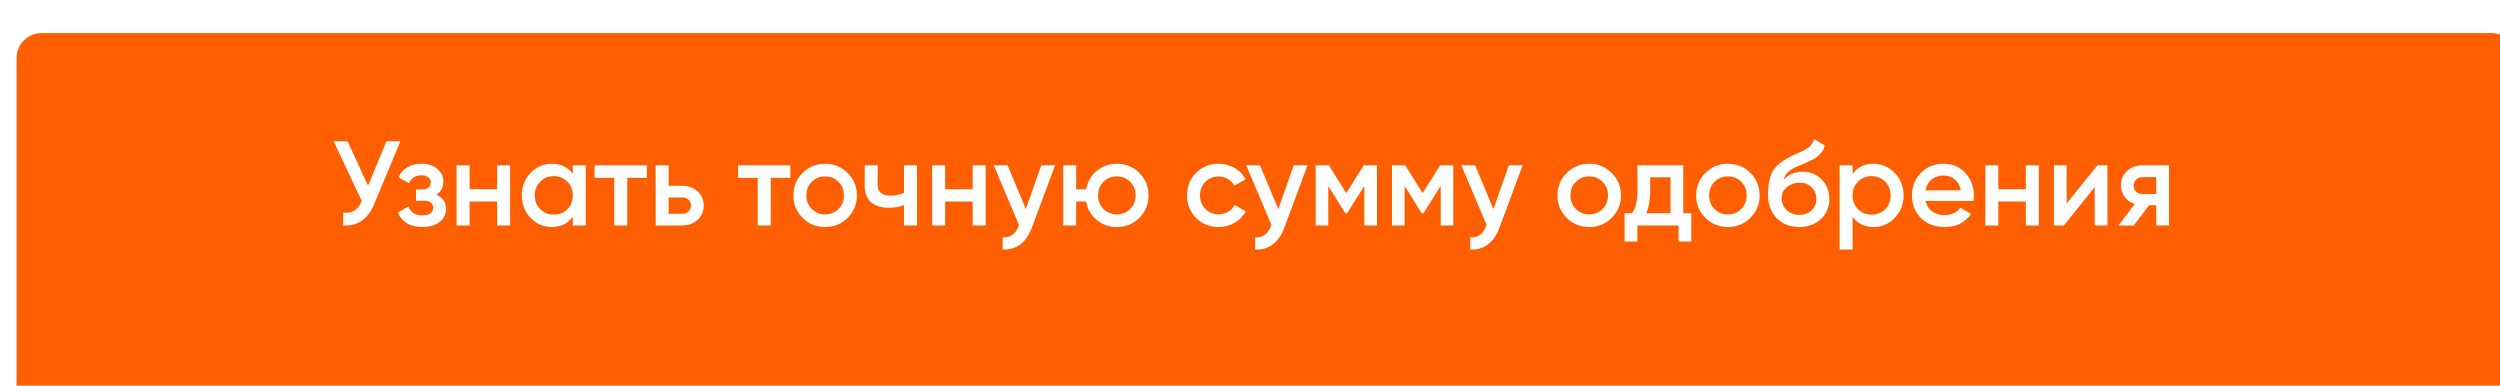 <?xml version="1.0" encoding="UTF-8"?> <svg xmlns="http://www.w3.org/2000/svg" width="499" height="77" viewBox="0 0 499 77" fill="none"> <g filter="url(#filter0_i_14_89)"> <path d="M0 5C0 2.239 2.239 0 5 0H494C496.761 0 499 2.239 499 5V36.826V72C499 74.761 496.761 77 494 77H5C2.239 77 0 74.761 0 72V5Z" fill="#FF5F00"></path> </g> <path d="M73.464 37.056L77.136 28.2H79.92L74.712 40.68C73.432 43.736 71.36 45.176 68.496 45V42.432C69.44 42.528 70.2 42.392 70.776 42.024C71.368 41.64 71.84 40.992 72.192 40.08L66.6 28.2H69.384L73.464 37.056ZM87.1 38.856C88.38 39.432 89.02 40.384 89.02 41.712C89.02 42.752 88.596 43.616 87.748 44.304C86.9 44.976 85.748 45.312 84.292 45.312C81.876 45.312 80.244 44.352 79.396 42.432L81.508 41.184C81.94 42.384 82.876 42.984 84.316 42.984C84.988 42.984 85.516 42.848 85.9 42.576C86.284 42.288 86.476 41.912 86.476 41.448C86.476 41.032 86.324 40.704 86.02 40.464C85.716 40.208 85.292 40.08 84.748 40.08H83.044V37.8H84.316C84.844 37.8 85.252 37.68 85.54 37.44C85.844 37.184 85.996 36.84 85.996 36.408C85.996 35.992 85.828 35.656 85.492 35.4C85.156 35.128 84.708 34.992 84.148 34.992C82.948 34.992 82.116 35.52 81.652 36.576L79.54 35.376C80.42 33.584 81.94 32.688 84.1 32.688C85.444 32.688 86.508 33.032 87.292 33.72C88.092 34.392 88.492 35.216 88.492 36.192C88.492 37.392 88.028 38.28 87.1 38.856ZM99.225 37.776V33H101.817V45H99.225V40.224H93.729V45H91.137V33H93.729V37.776H99.225ZM114.329 34.704V33H116.921V45H114.329V43.272C113.353 44.632 111.953 45.312 110.129 45.312C108.481 45.312 107.073 44.704 105.905 43.488C104.737 42.272 104.153 40.776 104.153 39C104.153 37.224 104.737 35.728 105.905 34.512C107.073 33.296 108.481 32.688 110.129 32.688C111.953 32.688 113.353 33.36 114.329 34.704ZM107.825 41.76C108.545 42.48 109.449 42.84 110.537 42.84C111.625 42.84 112.529 42.48 113.249 41.76C113.969 41.024 114.329 40.104 114.329 39C114.329 37.896 113.969 36.984 113.249 36.264C112.529 35.528 111.625 35.16 110.537 35.16C109.449 35.16 108.545 35.528 107.825 36.264C107.105 36.984 106.745 37.896 106.745 39C106.745 40.088 107.105 41.008 107.825 41.76ZM118.67 33H129.11V35.496H125.198V45H122.606V35.496H118.67V33ZM133.456 37.08H136.096C137.392 37.08 138.44 37.448 139.24 38.184C140.056 38.904 140.464 39.856 140.464 41.04C140.464 42.208 140.056 43.16 139.24 43.896C138.44 44.632 137.392 45 136.096 45H130.864V33H133.456V37.08ZM133.456 42.672H136.12C136.632 42.672 137.056 42.52 137.392 42.216C137.744 41.912 137.92 41.52 137.92 41.04C137.92 40.56 137.752 40.168 137.416 39.864C137.08 39.56 136.648 39.408 136.12 39.408H133.456V42.672ZM147.31 33H157.75V35.496H153.838V45H151.246V35.496H147.31V33ZM169.187 43.488C167.971 44.704 166.475 45.312 164.699 45.312C162.923 45.312 161.427 44.704 160.211 43.488C158.979 42.256 158.363 40.76 158.363 39C158.363 37.24 158.979 35.744 160.211 34.512C161.427 33.296 162.923 32.688 164.699 32.688C166.475 32.688 167.971 33.296 169.187 34.512C170.419 35.744 171.035 37.24 171.035 39C171.035 40.76 170.419 42.256 169.187 43.488ZM160.955 39C160.955 40.088 161.315 40.992 162.035 41.712C162.755 42.432 163.643 42.792 164.699 42.792C165.755 42.792 166.643 42.432 167.363 41.712C168.083 40.992 168.443 40.088 168.443 39C168.443 37.912 168.083 37.008 167.363 36.288C166.643 35.568 165.755 35.208 164.699 35.208C163.643 35.208 162.755 35.568 162.035 36.288C161.315 37.008 160.955 37.912 160.955 39ZM180.441 38.496V33H183.033V45H180.441V40.944C179.497 41.296 178.489 41.472 177.417 41.472C175.897 41.472 174.713 41.104 173.865 40.368C173.017 39.616 172.593 38.536 172.593 37.128V33H175.185V36.888C175.185 38.328 176.041 39.048 177.753 39.048C178.729 39.048 179.625 38.864 180.441 38.496ZM194.147 37.776V33H196.739V45H194.147V40.224H188.651V45H186.059V33H188.651V37.776H194.147ZM204.762 41.736L207.834 33H210.594L205.986 45.384C205.426 46.904 204.642 48.04 203.634 48.792C202.626 49.544 201.458 49.88 200.13 49.8V47.376C201.666 47.472 202.73 46.704 203.322 45.072L203.394 44.904L198.354 33H201.114L204.762 41.736ZM222.919 32.688C224.695 32.688 226.191 33.296 227.407 34.512C228.639 35.744 229.255 37.24 229.255 39C229.255 40.76 228.639 42.256 227.407 43.488C226.191 44.704 224.695 45.312 222.919 45.312C221.367 45.312 220.023 44.84 218.887 43.896C217.751 42.936 217.055 41.712 216.799 40.224H214.807V45H212.215V33H214.807V37.776H216.799C217.071 36.272 217.767 35.056 218.887 34.128C220.023 33.168 221.367 32.688 222.919 32.688ZM219.175 39C219.175 40.088 219.535 40.992 220.255 41.712C220.975 42.432 221.863 42.792 222.919 42.792C223.975 42.792 224.863 42.432 225.583 41.712C226.303 40.992 226.663 40.088 226.663 39C226.663 37.912 226.303 37.008 225.583 36.288C224.863 35.568 223.975 35.208 222.919 35.208C221.863 35.208 220.975 35.568 220.255 36.288C219.535 37.008 219.175 37.912 219.175 39ZM243.262 45.312C241.454 45.312 239.942 44.704 238.726 43.488C237.526 42.256 236.926 40.76 236.926 39C236.926 37.208 237.526 35.712 238.726 34.512C239.942 33.296 241.454 32.688 243.262 32.688C244.43 32.688 245.494 32.968 246.454 33.528C247.414 34.088 248.134 34.84 248.614 35.784L246.382 37.08C246.11 36.504 245.694 36.056 245.134 35.736C244.59 35.4 243.958 35.232 243.238 35.232C242.182 35.232 241.294 35.592 240.574 36.312C239.87 37.048 239.518 37.944 239.518 39C239.518 40.056 239.87 40.952 240.574 41.688C241.294 42.408 242.182 42.768 243.238 42.768C243.942 42.768 244.574 42.608 245.134 42.288C245.71 41.952 246.142 41.496 246.43 40.92L248.662 42.192C248.15 43.152 247.406 43.912 246.43 44.472C245.47 45.032 244.414 45.312 243.262 45.312ZM255.153 41.736L258.225 33H260.985L256.377 45.384C255.817 46.904 255.033 48.04 254.025 48.792C253.017 49.544 251.849 49.88 250.521 49.8V47.376C252.057 47.472 253.121 46.704 253.713 45.072L253.785 44.904L248.745 33H251.505L255.153 41.736ZM272.206 33H274.846V45H272.326V37.104L268.87 42.6H268.558L265.126 37.128V45H262.606V33H265.246L268.726 38.544L272.206 33ZM287.44 33H290.08V45H287.56V37.104L284.104 42.6H283.792L280.36 37.128V45H277.84V33H280.48L283.96 38.544L287.44 33ZM298.091 41.736L301.163 33H303.923L299.315 45.384C298.755 46.904 297.971 48.04 296.963 48.792C295.955 49.544 294.787 49.88 293.459 49.8V47.376C294.995 47.472 296.059 46.704 296.651 45.072L296.723 44.904L291.683 33H294.443L298.091 41.736ZM321.695 43.488C320.479 44.704 318.983 45.312 317.207 45.312C315.431 45.312 313.935 44.704 312.719 43.488C311.487 42.256 310.871 40.76 310.871 39C310.871 37.24 311.487 35.744 312.719 34.512C313.935 33.296 315.431 32.688 317.207 32.688C318.983 32.688 320.479 33.296 321.695 34.512C322.927 35.744 323.543 37.24 323.543 39C323.543 40.76 322.927 42.256 321.695 43.488ZM313.463 39C313.463 40.088 313.823 40.992 314.543 41.712C315.263 42.432 316.151 42.792 317.207 42.792C318.263 42.792 319.151 42.432 319.871 41.712C320.591 40.992 320.951 40.088 320.951 39C320.951 37.912 320.591 37.008 319.871 36.288C319.151 35.568 318.263 35.208 317.207 35.208C316.151 35.208 315.263 35.568 314.543 36.288C313.823 37.008 313.463 37.912 313.463 39ZM335.978 33V42.552H337.586V48.216H335.042V45H326.81V48.216H324.266V42.552H325.73C326.466 41.528 326.834 40.08 326.834 38.208V33H335.978ZM328.586 42.552H333.434V35.376H329.378V38.208C329.378 39.936 329.114 41.384 328.586 42.552ZM349.375 43.488C348.159 44.704 346.663 45.312 344.887 45.312C343.111 45.312 341.615 44.704 340.399 43.488C339.167 42.256 338.551 40.76 338.551 39C338.551 37.24 339.167 35.744 340.399 34.512C341.615 33.296 343.111 32.688 344.887 32.688C346.663 32.688 348.159 33.296 349.375 34.512C350.607 35.744 351.223 37.24 351.223 39C351.223 40.76 350.607 42.256 349.375 43.488ZM341.143 39C341.143 40.088 341.503 40.992 342.223 41.712C342.943 42.432 343.831 42.792 344.887 42.792C345.943 42.792 346.831 42.432 347.551 41.712C348.271 40.992 348.631 40.088 348.631 39C348.631 37.912 348.271 37.008 347.551 36.288C346.831 35.568 345.943 35.208 344.887 35.208C343.831 35.208 342.943 35.568 342.223 36.288C341.503 37.008 341.143 37.912 341.143 39ZM359.135 45.312C357.311 45.312 355.807 44.72 354.623 43.536C353.471 42.336 352.895 40.808 352.895 38.952C352.895 36.936 353.199 35.368 353.807 34.248C354.399 33.144 355.631 32.128 357.503 31.2C357.567 31.168 357.671 31.12 357.815 31.056C357.975 30.976 358.143 30.896 358.319 30.816C358.495 30.736 358.671 30.656 358.847 30.576C359.519 30.272 359.935 30.08 360.095 30C360.191 29.952 360.471 29.776 360.935 29.472C361.495 29.072 361.871 28.504 362.063 27.768L364.175 28.992C364.095 29.872 363.543 30.68 362.519 31.416C362.343 31.576 362.015 31.768 361.535 31.992L360.503 32.472L359.303 32.976C358.263 33.392 357.495 33.816 356.999 34.248C356.503 34.68 356.159 35.232 355.967 35.904C356.927 34.816 358.231 34.272 359.879 34.272C361.287 34.272 362.511 34.776 363.551 35.784C364.607 36.792 365.135 38.096 365.135 39.696C365.135 41.328 364.575 42.672 363.455 43.728C362.351 44.784 360.911 45.312 359.135 45.312ZM359.111 42.888C360.119 42.888 360.943 42.592 361.583 42C362.223 41.392 362.543 40.624 362.543 39.696C362.543 38.752 362.223 37.976 361.583 37.368C360.959 36.76 360.143 36.456 359.135 36.456C358.239 36.456 357.431 36.744 356.711 37.32C355.991 37.864 355.631 38.616 355.631 39.576C355.631 40.536 355.967 41.328 356.639 41.952C357.311 42.576 358.135 42.888 359.111 42.888ZM373.976 32.688C375.608 32.688 377.016 33.304 378.2 34.536C379.368 35.752 379.952 37.24 379.952 39C379.952 40.776 379.368 42.272 378.2 43.488C377.032 44.704 375.624 45.312 373.976 45.312C372.168 45.312 370.768 44.64 369.776 43.296V49.8H367.184V33H369.776V34.728C370.752 33.368 372.152 32.688 373.976 32.688ZM370.856 41.76C371.576 42.48 372.48 42.84 373.568 42.84C374.656 42.84 375.56 42.48 376.28 41.76C377 41.024 377.36 40.104 377.36 39C377.36 37.896 377 36.984 376.28 36.264C375.56 35.528 374.656 35.16 373.568 35.16C372.48 35.16 371.576 35.528 370.856 36.264C370.136 36.984 369.776 37.896 369.776 39C369.776 40.088 370.136 41.008 370.856 41.76ZM393.893 40.104H384.341C384.533 41 384.965 41.696 385.637 42.192C386.325 42.688 387.173 42.936 388.181 42.936C389.541 42.936 390.573 42.44 391.277 41.448L393.413 42.696C392.245 44.44 390.493 45.312 388.157 45.312C386.221 45.312 384.645 44.72 383.429 43.536C382.229 42.336 381.629 40.824 381.629 39C381.629 37.224 382.221 35.728 383.405 34.512C384.573 33.296 386.093 32.688 387.965 32.688C389.709 32.688 391.149 33.304 392.285 34.536C393.421 35.768 393.989 37.264 393.989 39.024C393.989 39.344 393.957 39.704 393.893 40.104ZM384.317 37.992H391.373C391.197 37.048 390.797 36.32 390.173 35.808C389.565 35.296 388.821 35.04 387.941 35.04C386.981 35.04 386.181 35.304 385.541 35.832C384.901 36.36 384.493 37.08 384.317 37.992ZM404.358 37.776V33H406.95V45H404.358V40.224H398.862V45H396.27V33H398.862V37.776H404.358ZM412.501 40.608L418.645 33H420.637V45H418.093V37.368L411.949 45H409.957V33H412.501V40.608ZM427.581 33H432.933V45H430.389V40.968H428.949L425.901 45H422.853L426.093 40.728C425.261 40.456 424.589 39.976 424.077 39.288C423.581 38.6 423.333 37.832 423.333 36.984C423.333 35.88 423.725 34.944 424.509 34.176C425.293 33.392 426.317 33 427.581 33ZM427.725 38.736H430.389V35.352H427.725C427.181 35.352 426.733 35.512 426.381 35.832C426.045 36.136 425.877 36.544 425.877 37.056C425.877 37.568 426.045 37.976 426.381 38.28C426.733 38.584 427.181 38.736 427.725 38.736Z" fill="white"></path> <defs> <filter id="filter0_i_14_89" x="0" y="0" width="502.302" height="83.604" filterUnits="userSpaceOnUse" color-interpolation-filters="sRGB"> <feFlood flood-opacity="0" result="BackgroundImageFix"></feFlood> <feBlend mode="normal" in="SourceGraphic" in2="BackgroundImageFix" result="shape"></feBlend> <feColorMatrix in="SourceAlpha" type="matrix" values="0 0 0 0 0 0 0 0 0 0 0 0 0 0 0 0 0 0 127 0" result="hardAlpha"></feColorMatrix> <feOffset dx="3.302" dy="6.604"></feOffset> <feGaussianBlur stdDeviation="11.558"></feGaussianBlur> <feComposite in2="hardAlpha" operator="arithmetic" k2="-1" k3="1"></feComposite> <feColorMatrix type="matrix" values="0 0 0 0 1 0 0 0 0 1 0 0 0 0 1 0 0 0 0.25 0"></feColorMatrix> <feBlend mode="normal" in2="shape" result="effect1_innerShadow_14_89"></feBlend> </filter> </defs> </svg> 